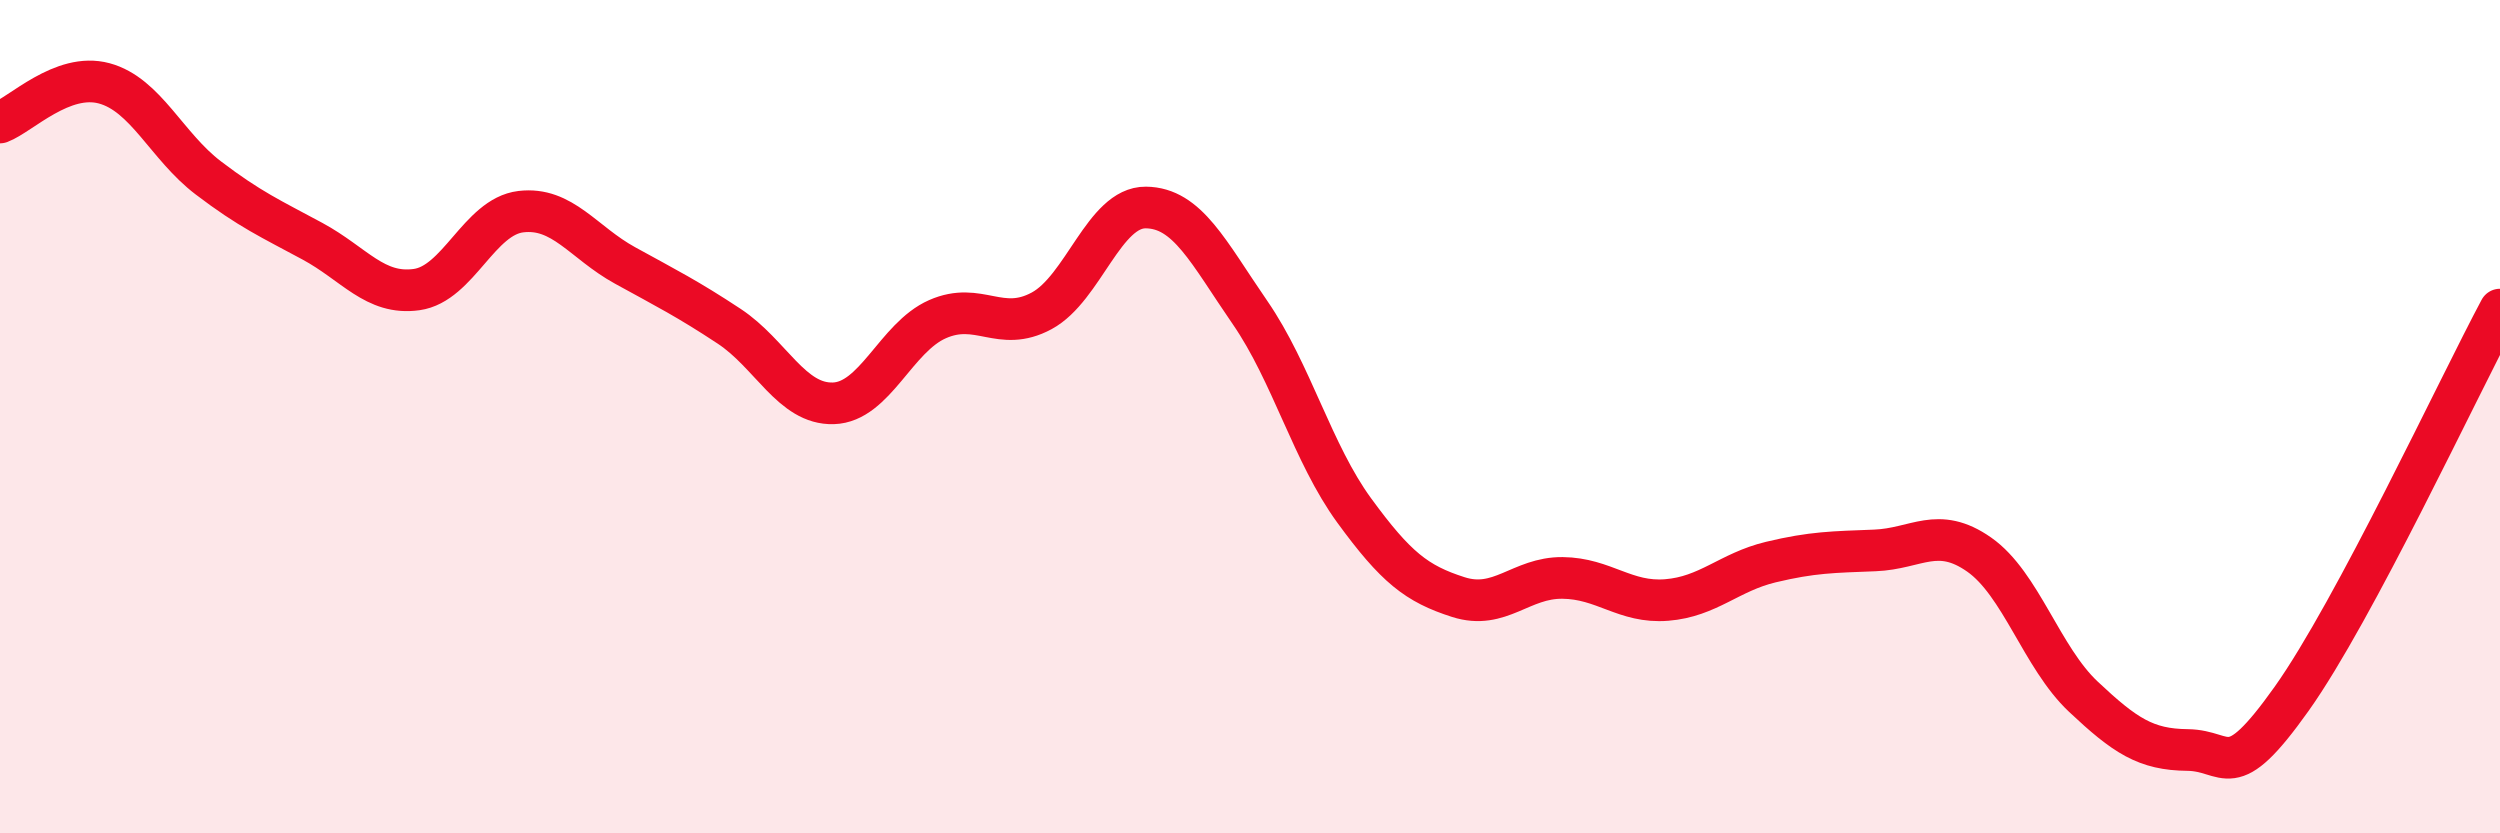 
    <svg width="60" height="20" viewBox="0 0 60 20" xmlns="http://www.w3.org/2000/svg">
      <path
        d="M 0,2.94 C 0.5,2.75 1.5,1.73 2.5,2 C 3.5,2.27 4,3.51 5,4.27 C 6,5.03 6.5,5.25 7.5,5.79 C 8.5,6.33 9,7.09 10,6.95 C 11,6.81 11.5,5.2 12.5,5.08 C 13.5,4.96 14,5.82 15,6.37 C 16,6.92 16.5,7.17 17.5,7.83 C 18.5,8.49 19,9.71 20,9.68 C 21,9.65 21.5,8.1 22.5,7.66 C 23.5,7.22 24,8 25,7.46 C 26,6.92 26.5,4.97 27.5,4.98 C 28.5,4.99 29,6.05 30,7.5 C 31,8.95 31.5,10.88 32.5,12.25 C 33.5,13.62 34,14.01 35,14.33 C 36,14.65 36.5,13.86 37.5,13.87 C 38.5,13.88 39,14.48 40,14.4 C 41,14.32 41.5,13.73 42.5,13.49 C 43.5,13.25 44,13.25 45,13.21 C 46,13.17 46.5,12.61 47.5,13.31 C 48.5,14.01 49,15.78 50,16.72 C 51,17.66 51.5,17.99 52.5,18 C 53.5,18.01 53.5,18.88 55,16.77 C 56.5,14.66 59,9.3 60,7.43L60 20L0 20Z"
        fill="#EB0A25"
        opacity="0.1"
        stroke-linecap="round"
        stroke-linejoin="round"
      />
      <path
        d="M 0,2.94 C 0.5,2.75 1.5,1.73 2.5,2 C 3.5,2.27 4,3.51 5,4.27 C 6,5.03 6.5,5.25 7.5,5.79 C 8.5,6.33 9,7.09 10,6.95 C 11,6.81 11.5,5.2 12.5,5.08 C 13.5,4.96 14,5.82 15,6.37 C 16,6.92 16.5,7.17 17.5,7.83 C 18.5,8.49 19,9.71 20,9.68 C 21,9.65 21.5,8.1 22.5,7.66 C 23.5,7.22 24,8 25,7.46 C 26,6.92 26.5,4.97 27.5,4.98 C 28.5,4.99 29,6.05 30,7.5 C 31,8.95 31.5,10.88 32.5,12.25 C 33.5,13.62 34,14.01 35,14.33 C 36,14.65 36.5,13.86 37.5,13.87 C 38.5,13.88 39,14.48 40,14.4 C 41,14.32 41.5,13.73 42.5,13.49 C 43.5,13.25 44,13.25 45,13.21 C 46,13.17 46.5,12.61 47.5,13.31 C 48.5,14.01 49,15.78 50,16.72 C 51,17.66 51.5,17.99 52.5,18 C 53.5,18.01 53.5,18.88 55,16.77 C 56.5,14.66 59,9.3 60,7.43"
        stroke="#EB0A25"
        stroke-width="1"
        fill="none"
        stroke-linecap="round"
        stroke-linejoin="round"
      />
    </svg>
  